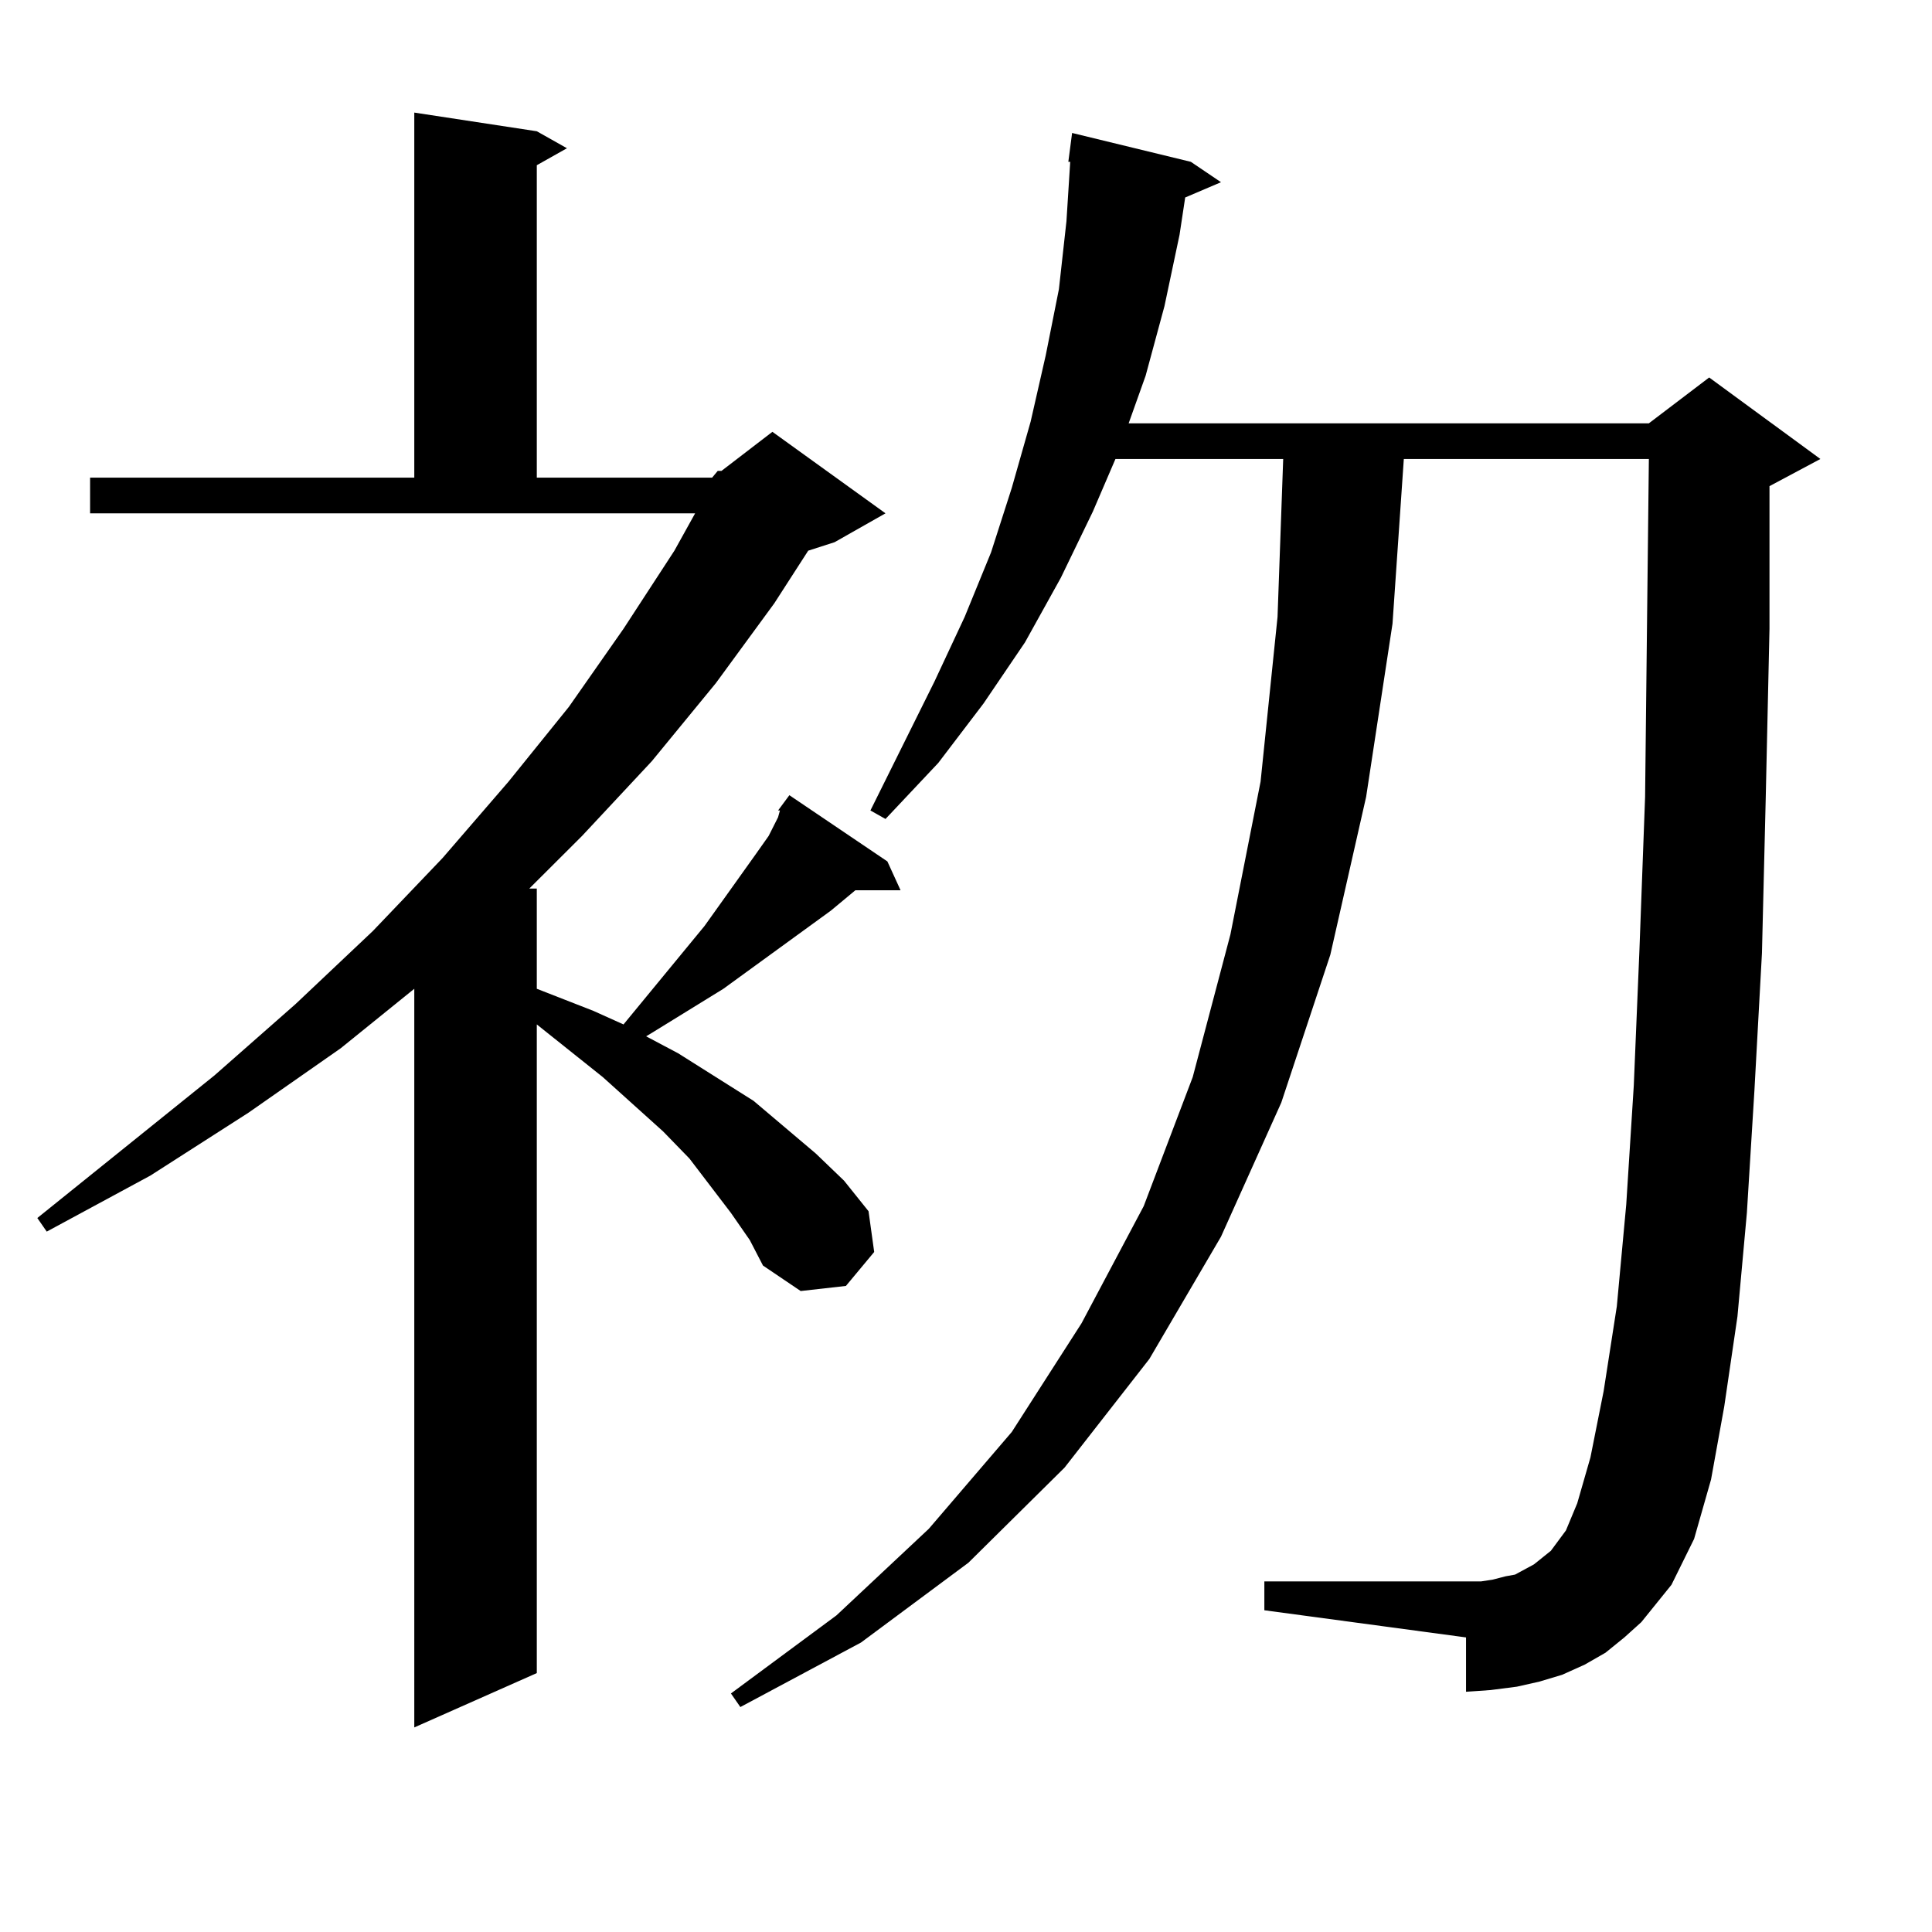 <?xml version="1.0" encoding="utf-8"?>
<!-- Generator: Adobe Illustrator 16.0.0, SVG Export Plug-In . SVG Version: 6.00 Build 0)  -->
<!DOCTYPE svg PUBLIC "-//W3C//DTD SVG 1.1//EN" "http://www.w3.org/Graphics/SVG/1.1/DTD/svg11.dtd">
<svg version="1.1" id="图层_1" xmlns="http://www.w3.org/2000/svg" xmlns:xlink="http://www.w3.org/1999/xlink" x="0px" y="0px"
	 width="1000px" height="1000px" viewBox="0 0 1000 1000" enable-background="new 0 0 1000 1000" xml:space="preserve">
<path d="M402.722,419.504l5.854-7.91l50.73,34.277l6.829,14.941h-23.414l-12.683,10.547l-55.608,40.43l-37.072,22.852l-2.927,1.758
	l16.585,8.789l19.512,12.305l19.512,12.305l32.194,27.246l14.634,14.063l12.683,15.82l2.927,21.094l-14.634,17.578l-23.414,2.637
	l-19.512-13.184l-6.829-13.184l-9.756-14.063l-21.463-28.125l-13.658-14.063l-31.219-28.125l-34.146-27.246v335.742l-63.413,28.125
	V511.789l-38.048,30.762l-47.804,33.398l-50.73,32.52l-53.657,29.004l-4.878-7.031l91.705-73.828l41.95-36.914l39.999-37.793
	l36.097-37.793l34.146-39.551l31.219-38.672l28.292-40.43l26.341-40.43l10.731-19.336H46.633v-18.457h167.801V58.273l63.413,9.668
	l15.609,8.789l-15.609,8.789v161.719h90.729l2.927-3.516h1.951l26.341-20.215l58.535,42.188l-26.341,14.941l-13.658,4.395
	l-17.561,27.246l-30.243,41.309l-33.17,40.43l-36.097,38.672l-27.316,27.246h3.902v51.855l29.268,11.426l15.609,7.031l41.95-50.977
	l26.341-36.914l6.829-9.668l4.878-9.668l0.976-3.516H402.722z M849.54,839.621l-8.78,7.91l-9.756,7.91l-10.731,6.152l-11.707,5.273
	l-11.707,3.516l-11.707,2.637l-13.658,1.758l-12.683,0.879v-28.125l-104.388-14.063v-14.941h104.388h7.805l5.854-0.879l6.829-1.758
	l4.878-0.879l4.878-2.637l4.878-2.637l8.78-7.031l7.805-10.547l5.854-14.063l6.829-23.73l6.829-34.277l6.829-43.945l4.878-52.734
	l3.902-61.523l2.927-70.313l2.927-79.102l0.976-87.891l0.976-87.012H726.616l-5.854,85.254l-13.658,89.648l-18.536,81.738
	l-25.365,76.465l-31.219,69.434l-37.072,63.281l-43.901,56.25l-49.755,49.219l-55.608,41.309l-62.438,33.398l-4.878-7.031
	l54.633-40.43l47.804-44.824l42.926-50.098l36.097-56.25l32.194-60.645l25.365-66.797l19.512-73.828l15.609-79.102l8.78-85.254
	l2.927-81.738h-86.827l-11.707,27.246l-16.585,34.277l-18.536,33.398l-21.463,31.641l-23.414,30.762l-27.316,29.004l-7.805-4.395
	l33.17-66.797l15.609-33.398l13.658-33.398l10.731-33.398l9.756-34.277l7.805-34.277l6.829-34.277l3.902-35.156l1.951-30.762h-0.976
	l1.951-14.941l61.462,14.941l15.609,10.547l-18.536,7.91l-2.927,19.336l-7.805,36.914l-9.756,36.035l-8.78,24.609h269.262
	l31.219-23.73l57.56,42.188l-26.341,14.063v73.828l-1.951,87.891l-1.951,79.98l-3.902,71.191l-3.902,63.281l-4.878,53.613
	L892.466,728l-6.829,37.793l-8.78,30.762l-11.707,23.73l-7.805,9.668L849.54,839.621z"/>
</svg>
